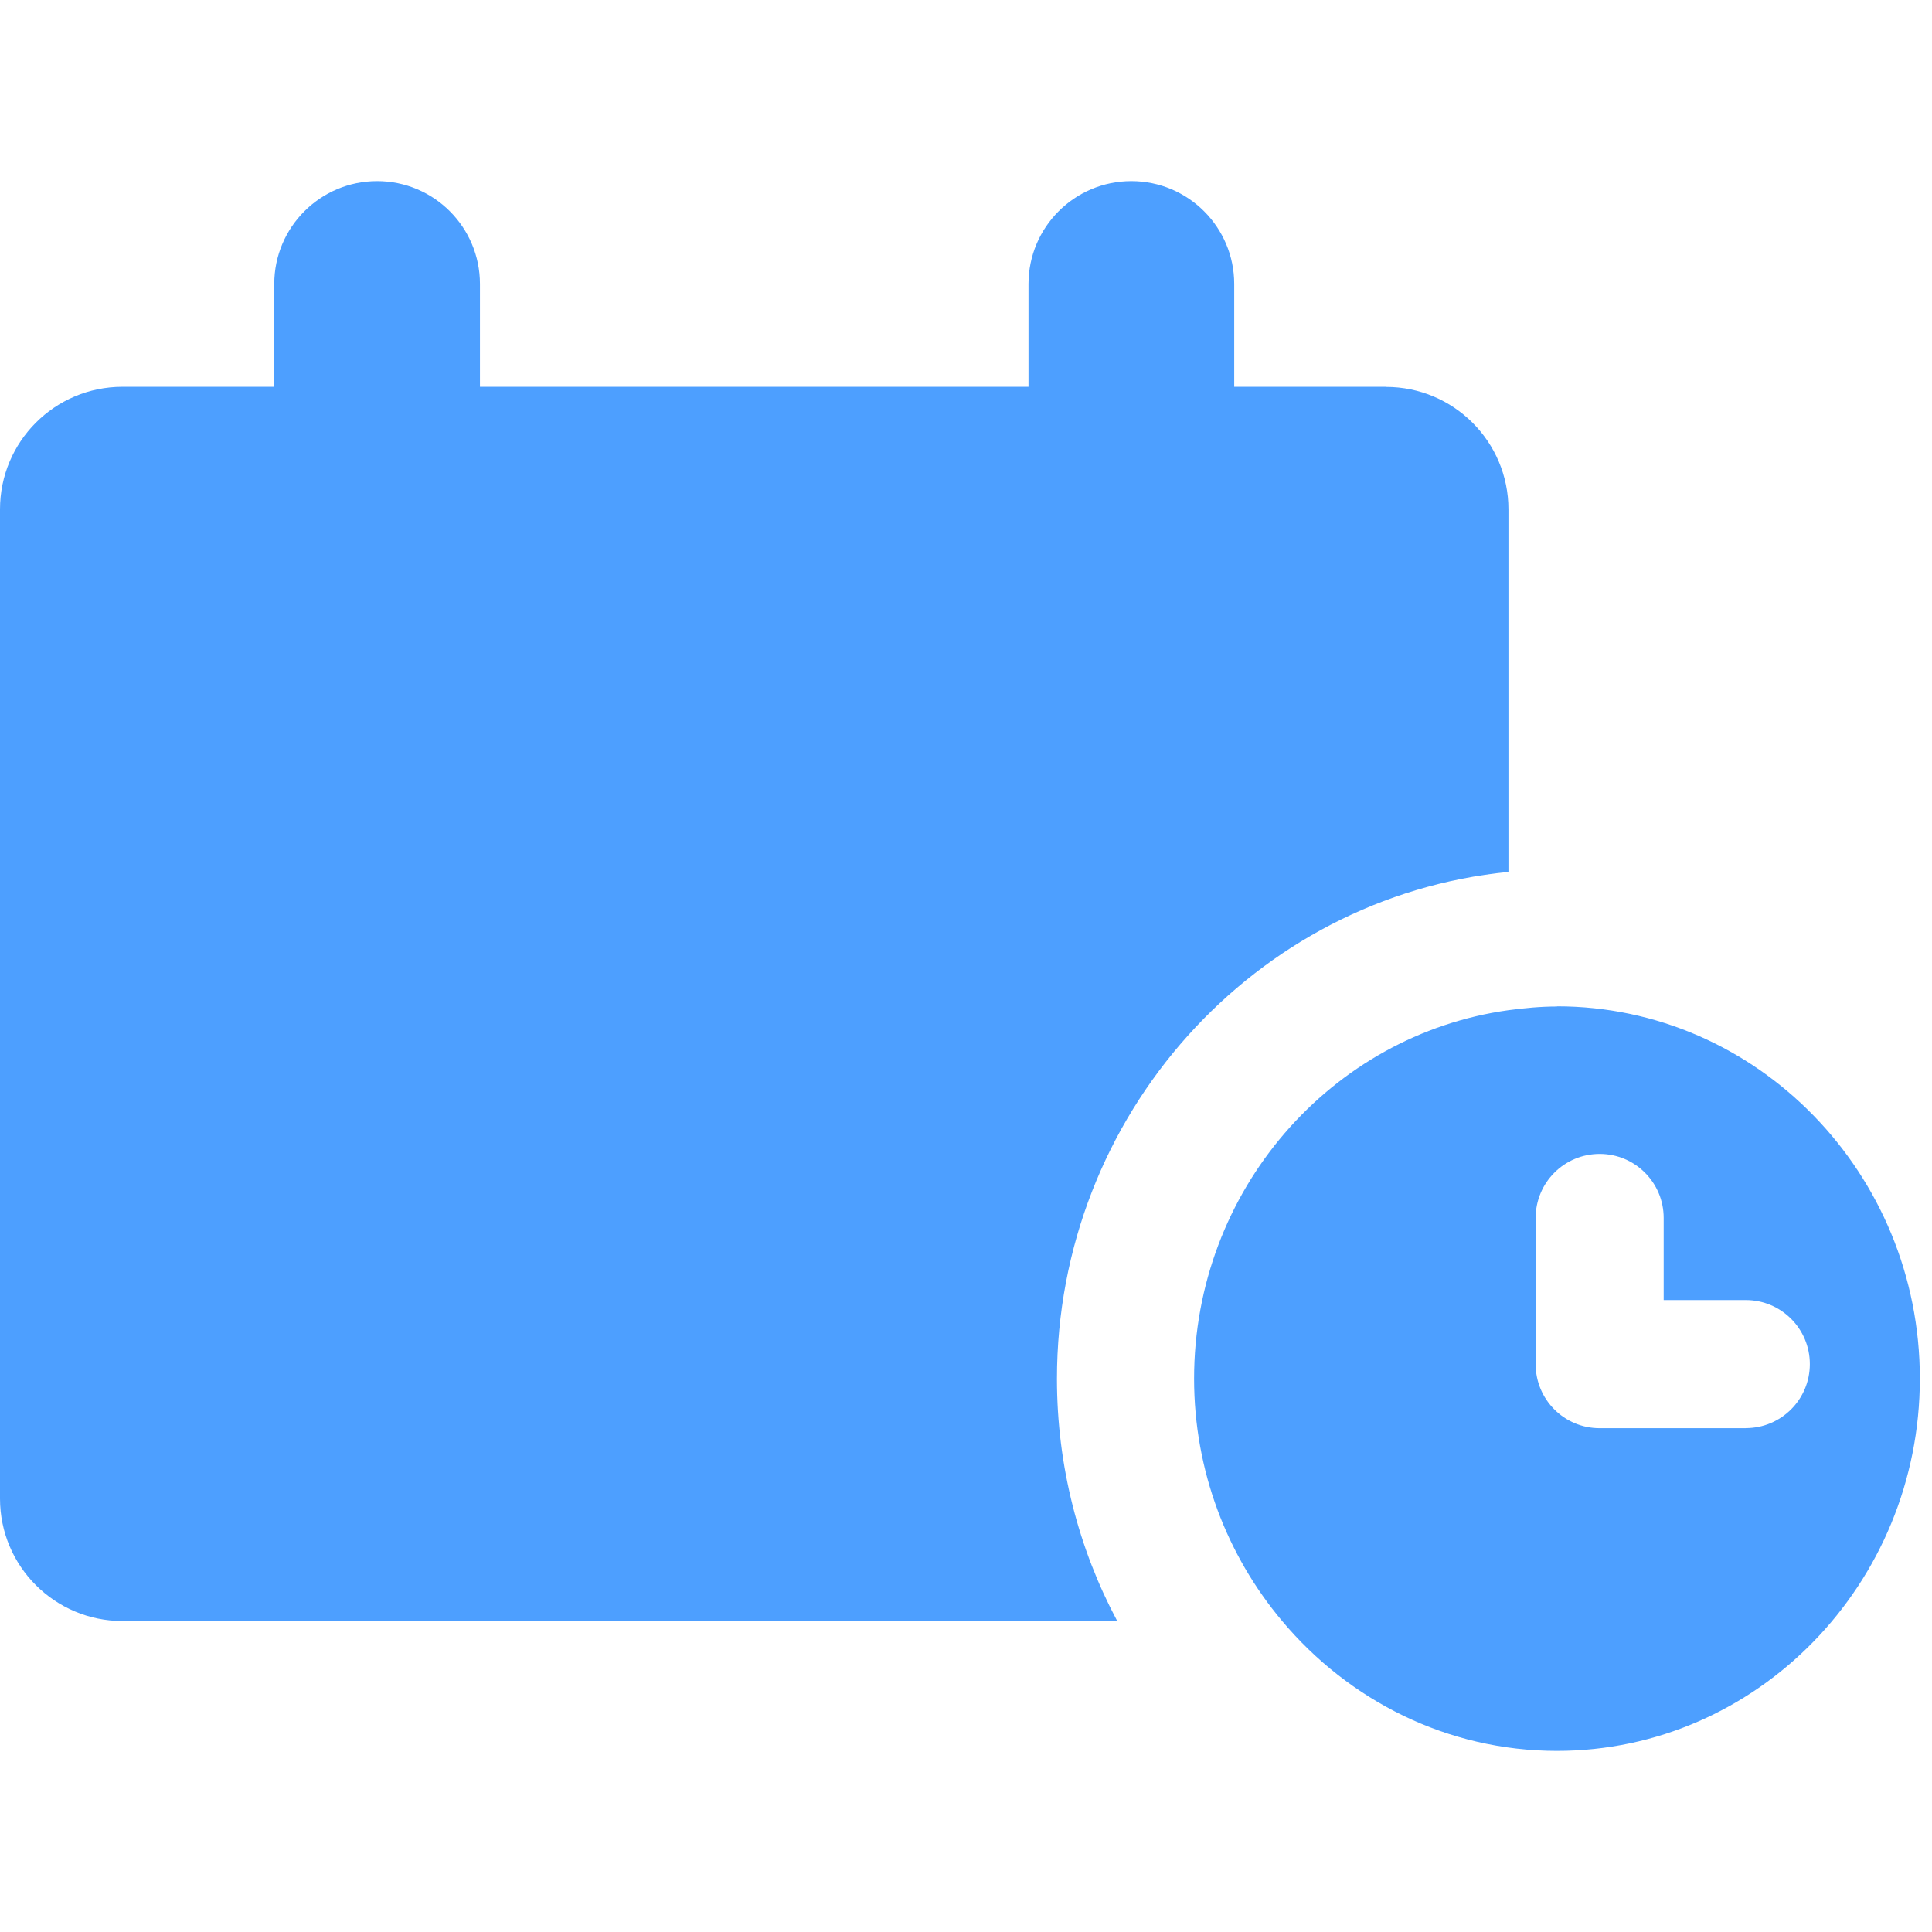 <svg width="52" height="52" viewBox="0 0 52 52" fill="none" xmlns="http://www.w3.org/2000/svg">
<path d="M37.304 10.411H33.219V7.643C33.219 6.116 31.98 4.875 30.45 4.875C28.921 4.875 27.682 6.116 27.682 7.643V10.411H12.918V7.643C12.918 6.116 11.68 4.875 10.15 4.875C8.621 4.875 7.382 6.116 7.382 7.643V10.411H3.296C1.474 10.411 0 11.888 0 13.708V40.334C0 42.156 1.476 43.63 3.296 43.63H30.07C29.036 41.69 28.448 39.468 28.448 37.111C28.448 30.001 33.791 24.14 40.6 23.468V13.71C40.6 11.888 39.124 10.414 37.304 10.414L37.304 10.411Z" fill="#4D9FFF"/>
<path d="M41.906 27.09C41.463 27.09 41.03 27.132 40.601 27.189C35.832 27.849 32.139 32.038 32.139 37.107C32.139 39.596 33.034 41.873 34.506 43.626C36.298 45.764 38.949 47.125 41.906 47.125C47.29 47.125 51.673 42.629 51.673 37.104C51.673 31.579 47.293 27.085 41.906 27.085L41.906 27.09ZM46.99 38.44H43.055C42.102 38.44 41.332 37.67 41.332 36.717V32.781C41.332 31.829 42.102 31.058 43.055 31.058C44.008 31.058 44.778 31.829 44.778 32.781V34.991H46.988C47.941 34.991 48.712 35.762 48.712 36.715C48.712 37.667 47.941 38.438 46.988 38.438L46.99 38.44Z" fill="#4D9FFF"/>
</svg>
